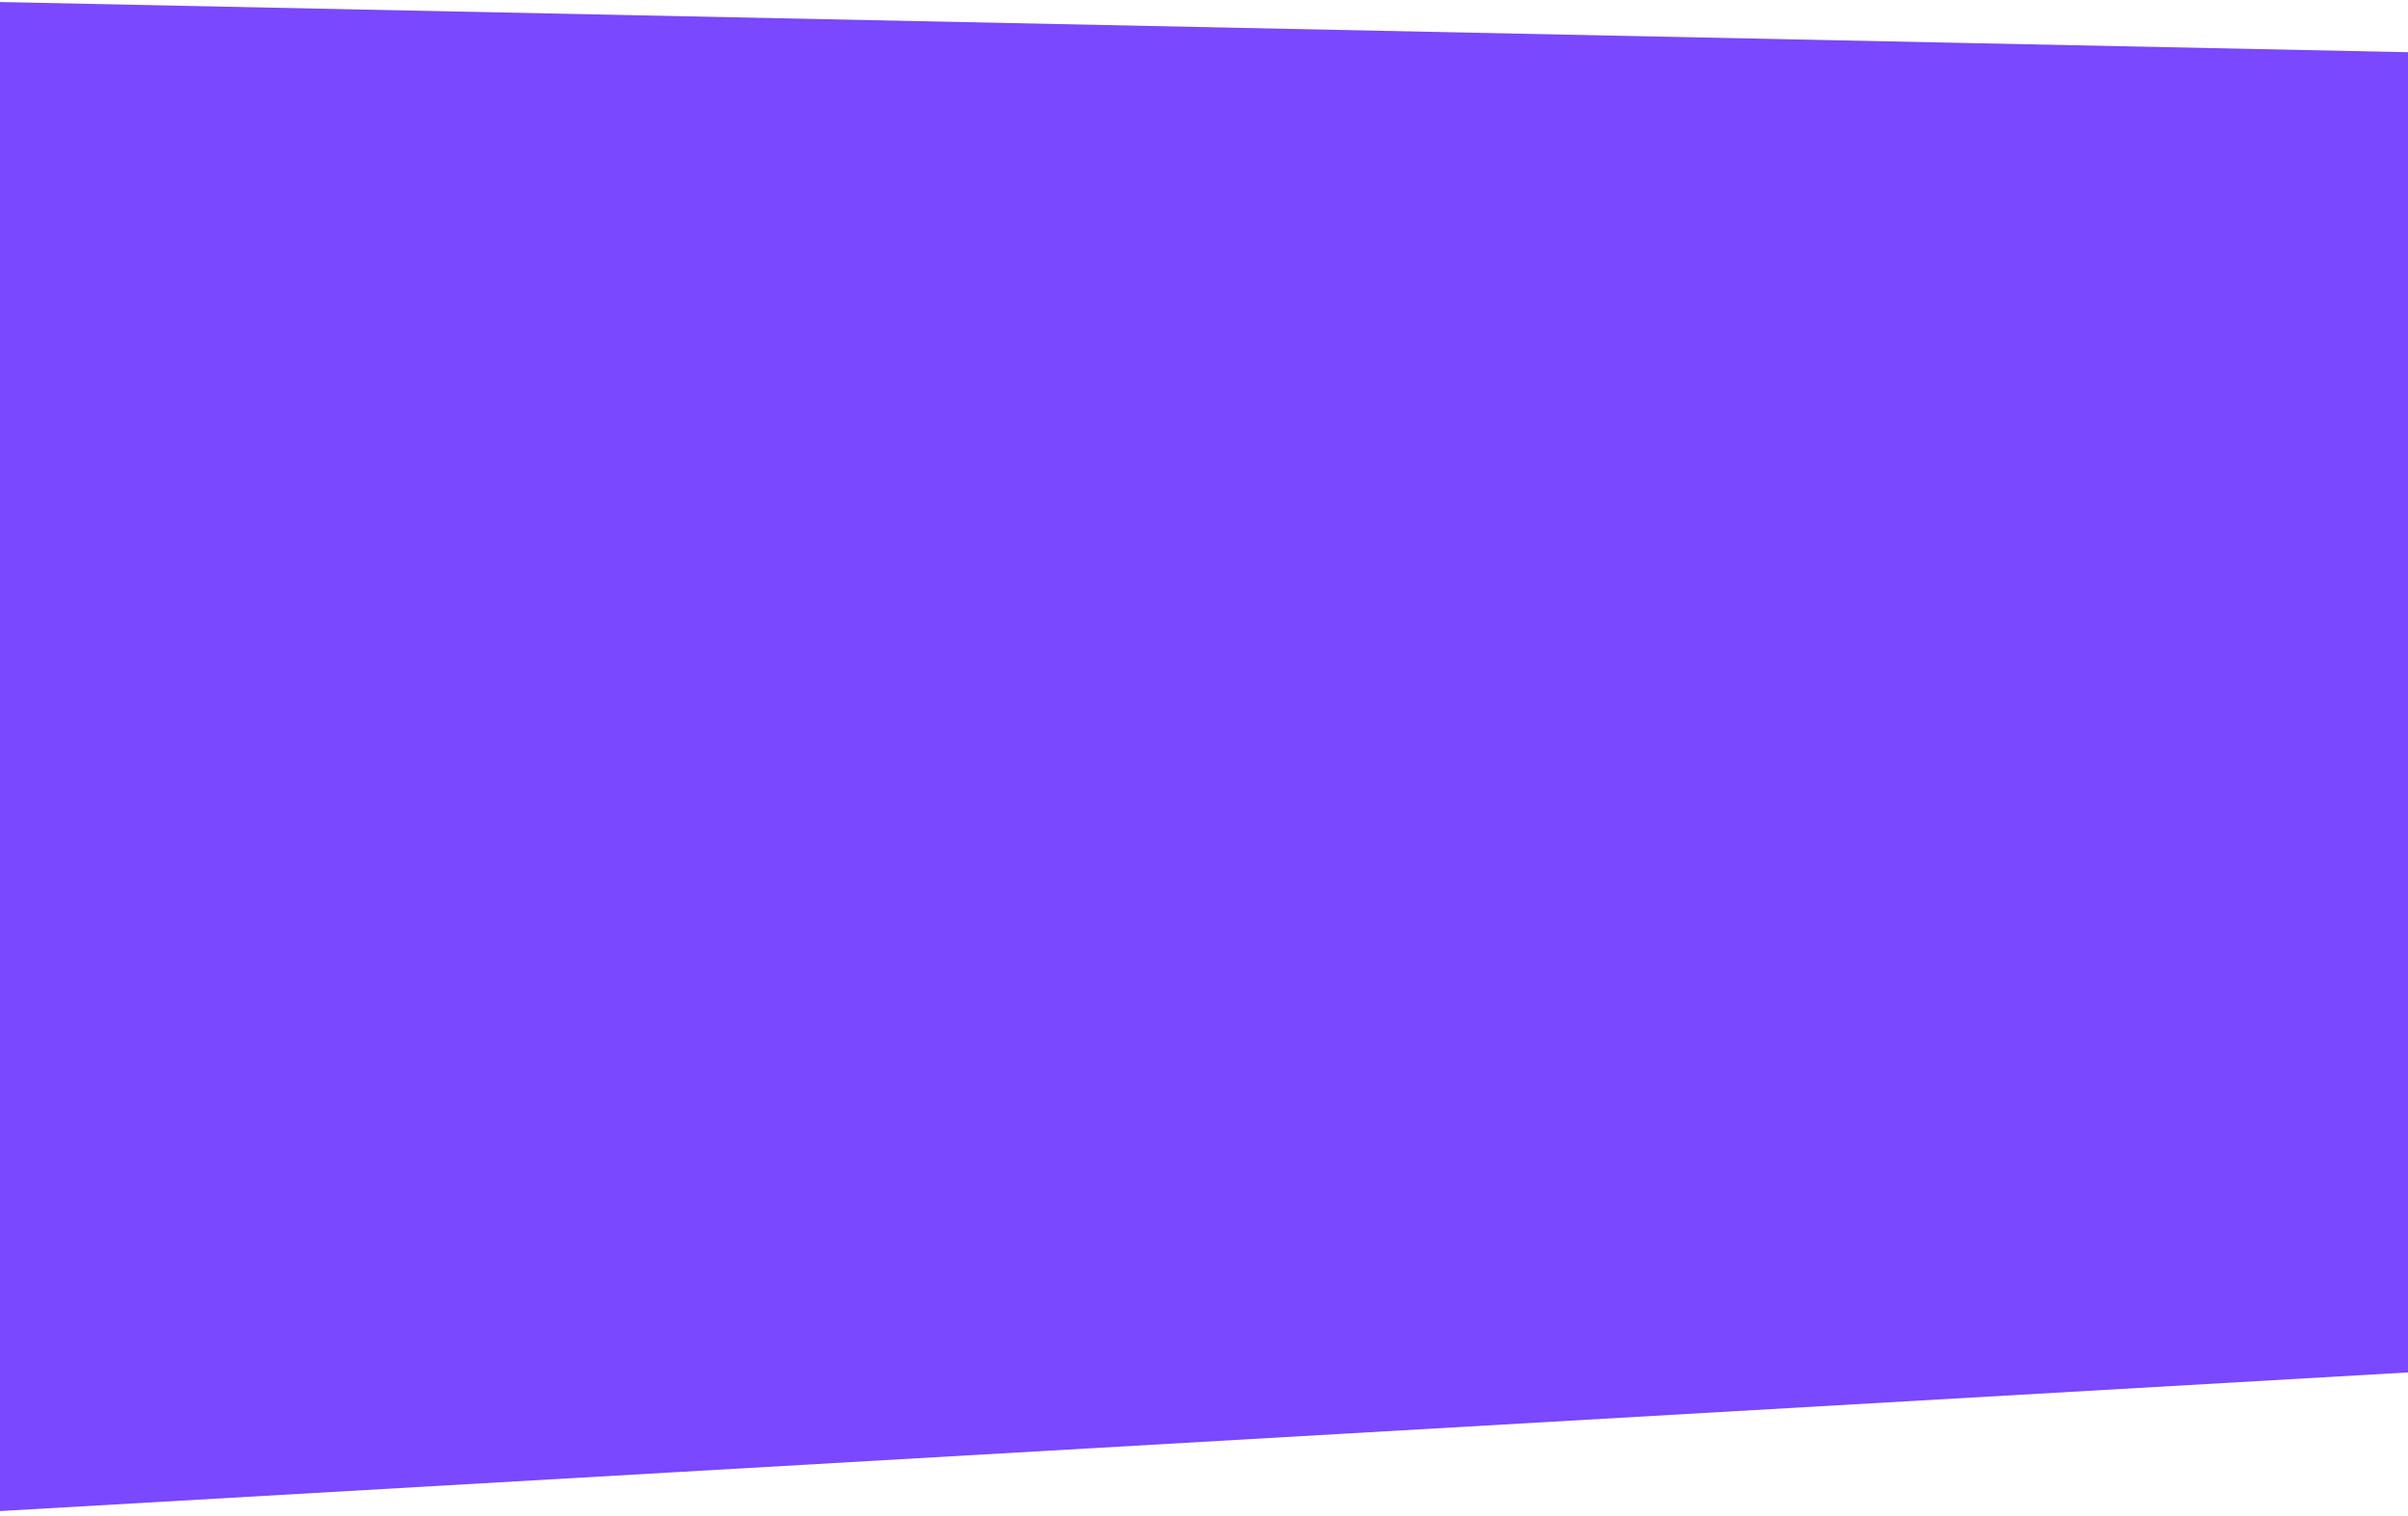 <svg width="1920" height="1209" viewBox="0 0 1920 1209" fill="none" xmlns="http://www.w3.org/2000/svg">
<path d="M1926 1094L-68.794 1208.86C-88.834 1210.01 -105.589 1193.81 -105.108 1173.75L-77.82 34.237C-77.367 15.313 -61.69 0.322 -42.764 0.717L1926 41.763L1926 1094Z" fill="#7948FF"/>
</svg>

